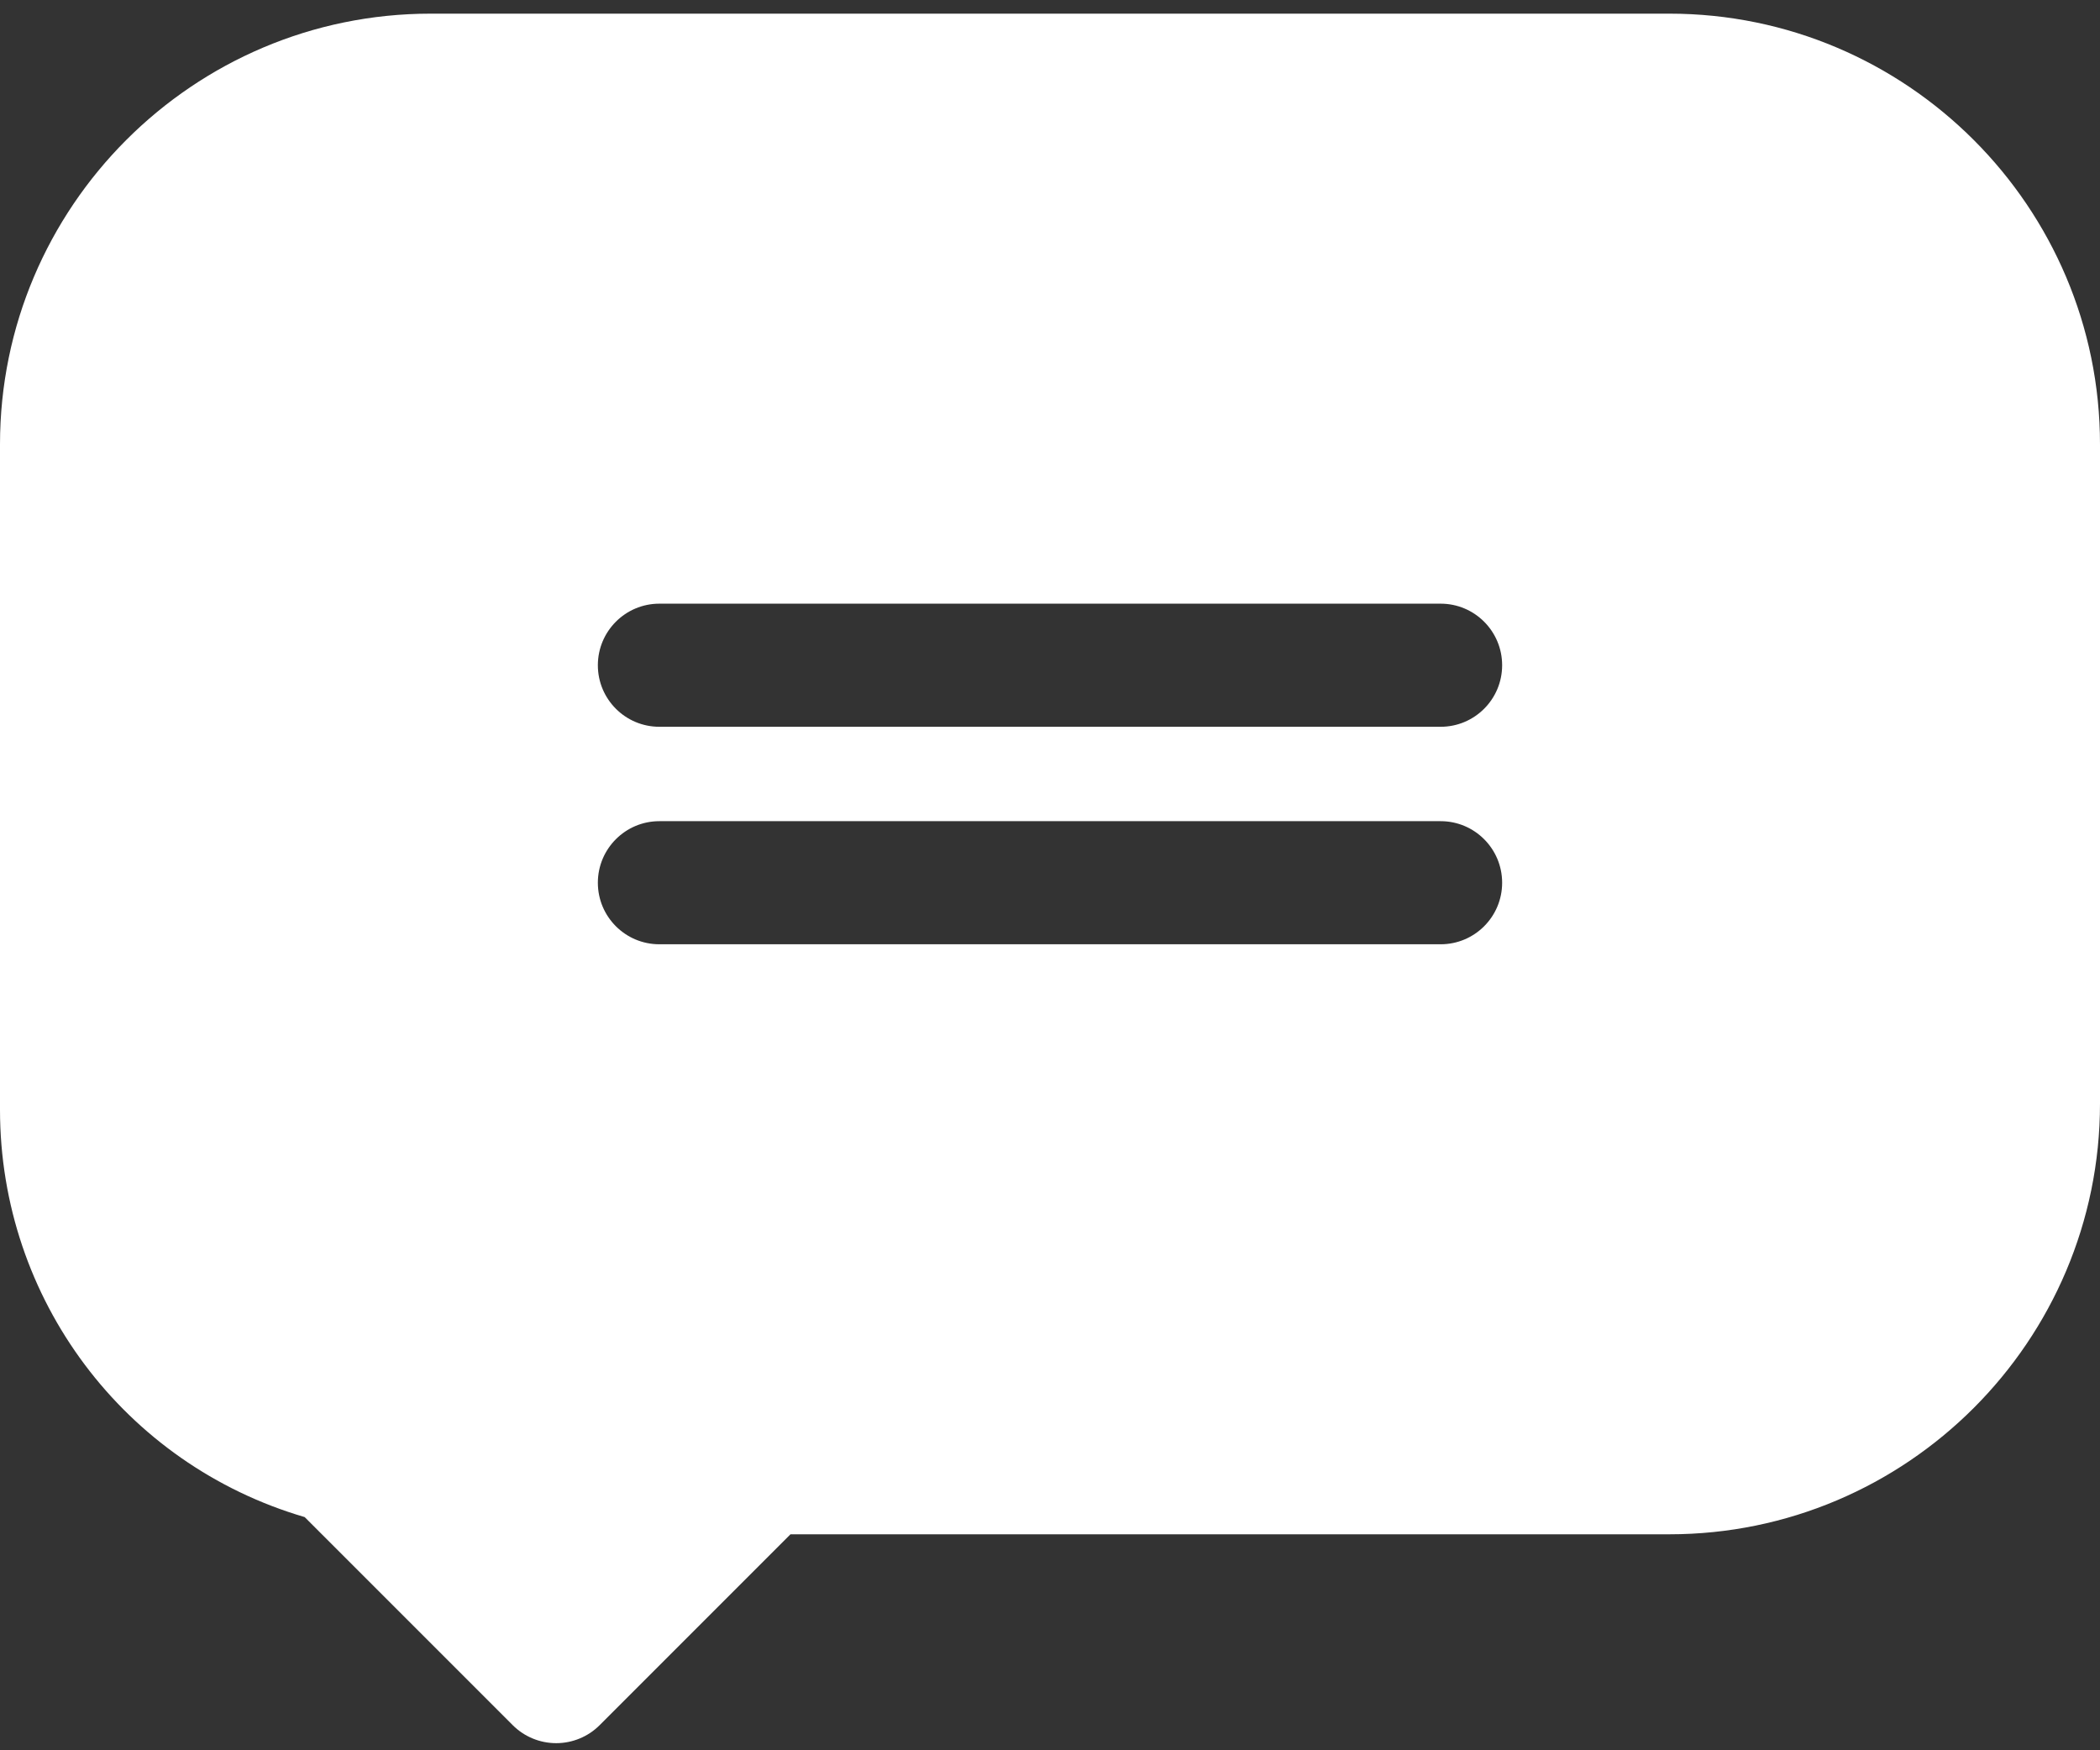 <svg width="36" height="30" viewBox="0 0 36 30" fill="none" xmlns="http://www.w3.org/2000/svg">
<rect x="0" y="0" width="36" height="30" fill="#333333" stroke="none"/>
<path d="M28.617 0.234H7.383C3.312 0.234 0 3.546 0 7.617V19.02C0 22.268 2.133 25.098 5.223 26.003L8.789 29.569C8.987 29.767 9.255 29.878 9.535 29.878C9.814 29.878 10.083 29.767 10.28 29.569L13.551 26.298H28.617C32.688 26.298 36 22.986 36 18.915V7.617C36 3.546 32.688 0.234 28.617 0.234ZM10.249 15.13C10.249 14.548 10.721 14.075 11.303 14.075H24.697C25.279 14.075 25.751 14.548 25.751 15.13C25.751 15.713 25.279 16.185 24.697 16.185H11.303C10.721 16.185 10.249 15.713 10.249 15.13ZM24.697 12.457H11.303C10.721 12.457 10.249 11.985 10.249 11.402C10.249 10.82 10.721 10.347 11.303 10.347H24.697C25.279 10.347 25.751 10.82 25.751 11.402C25.751 11.985 25.279 12.457 24.697 12.457Z" fill="white"/>
</svg>
